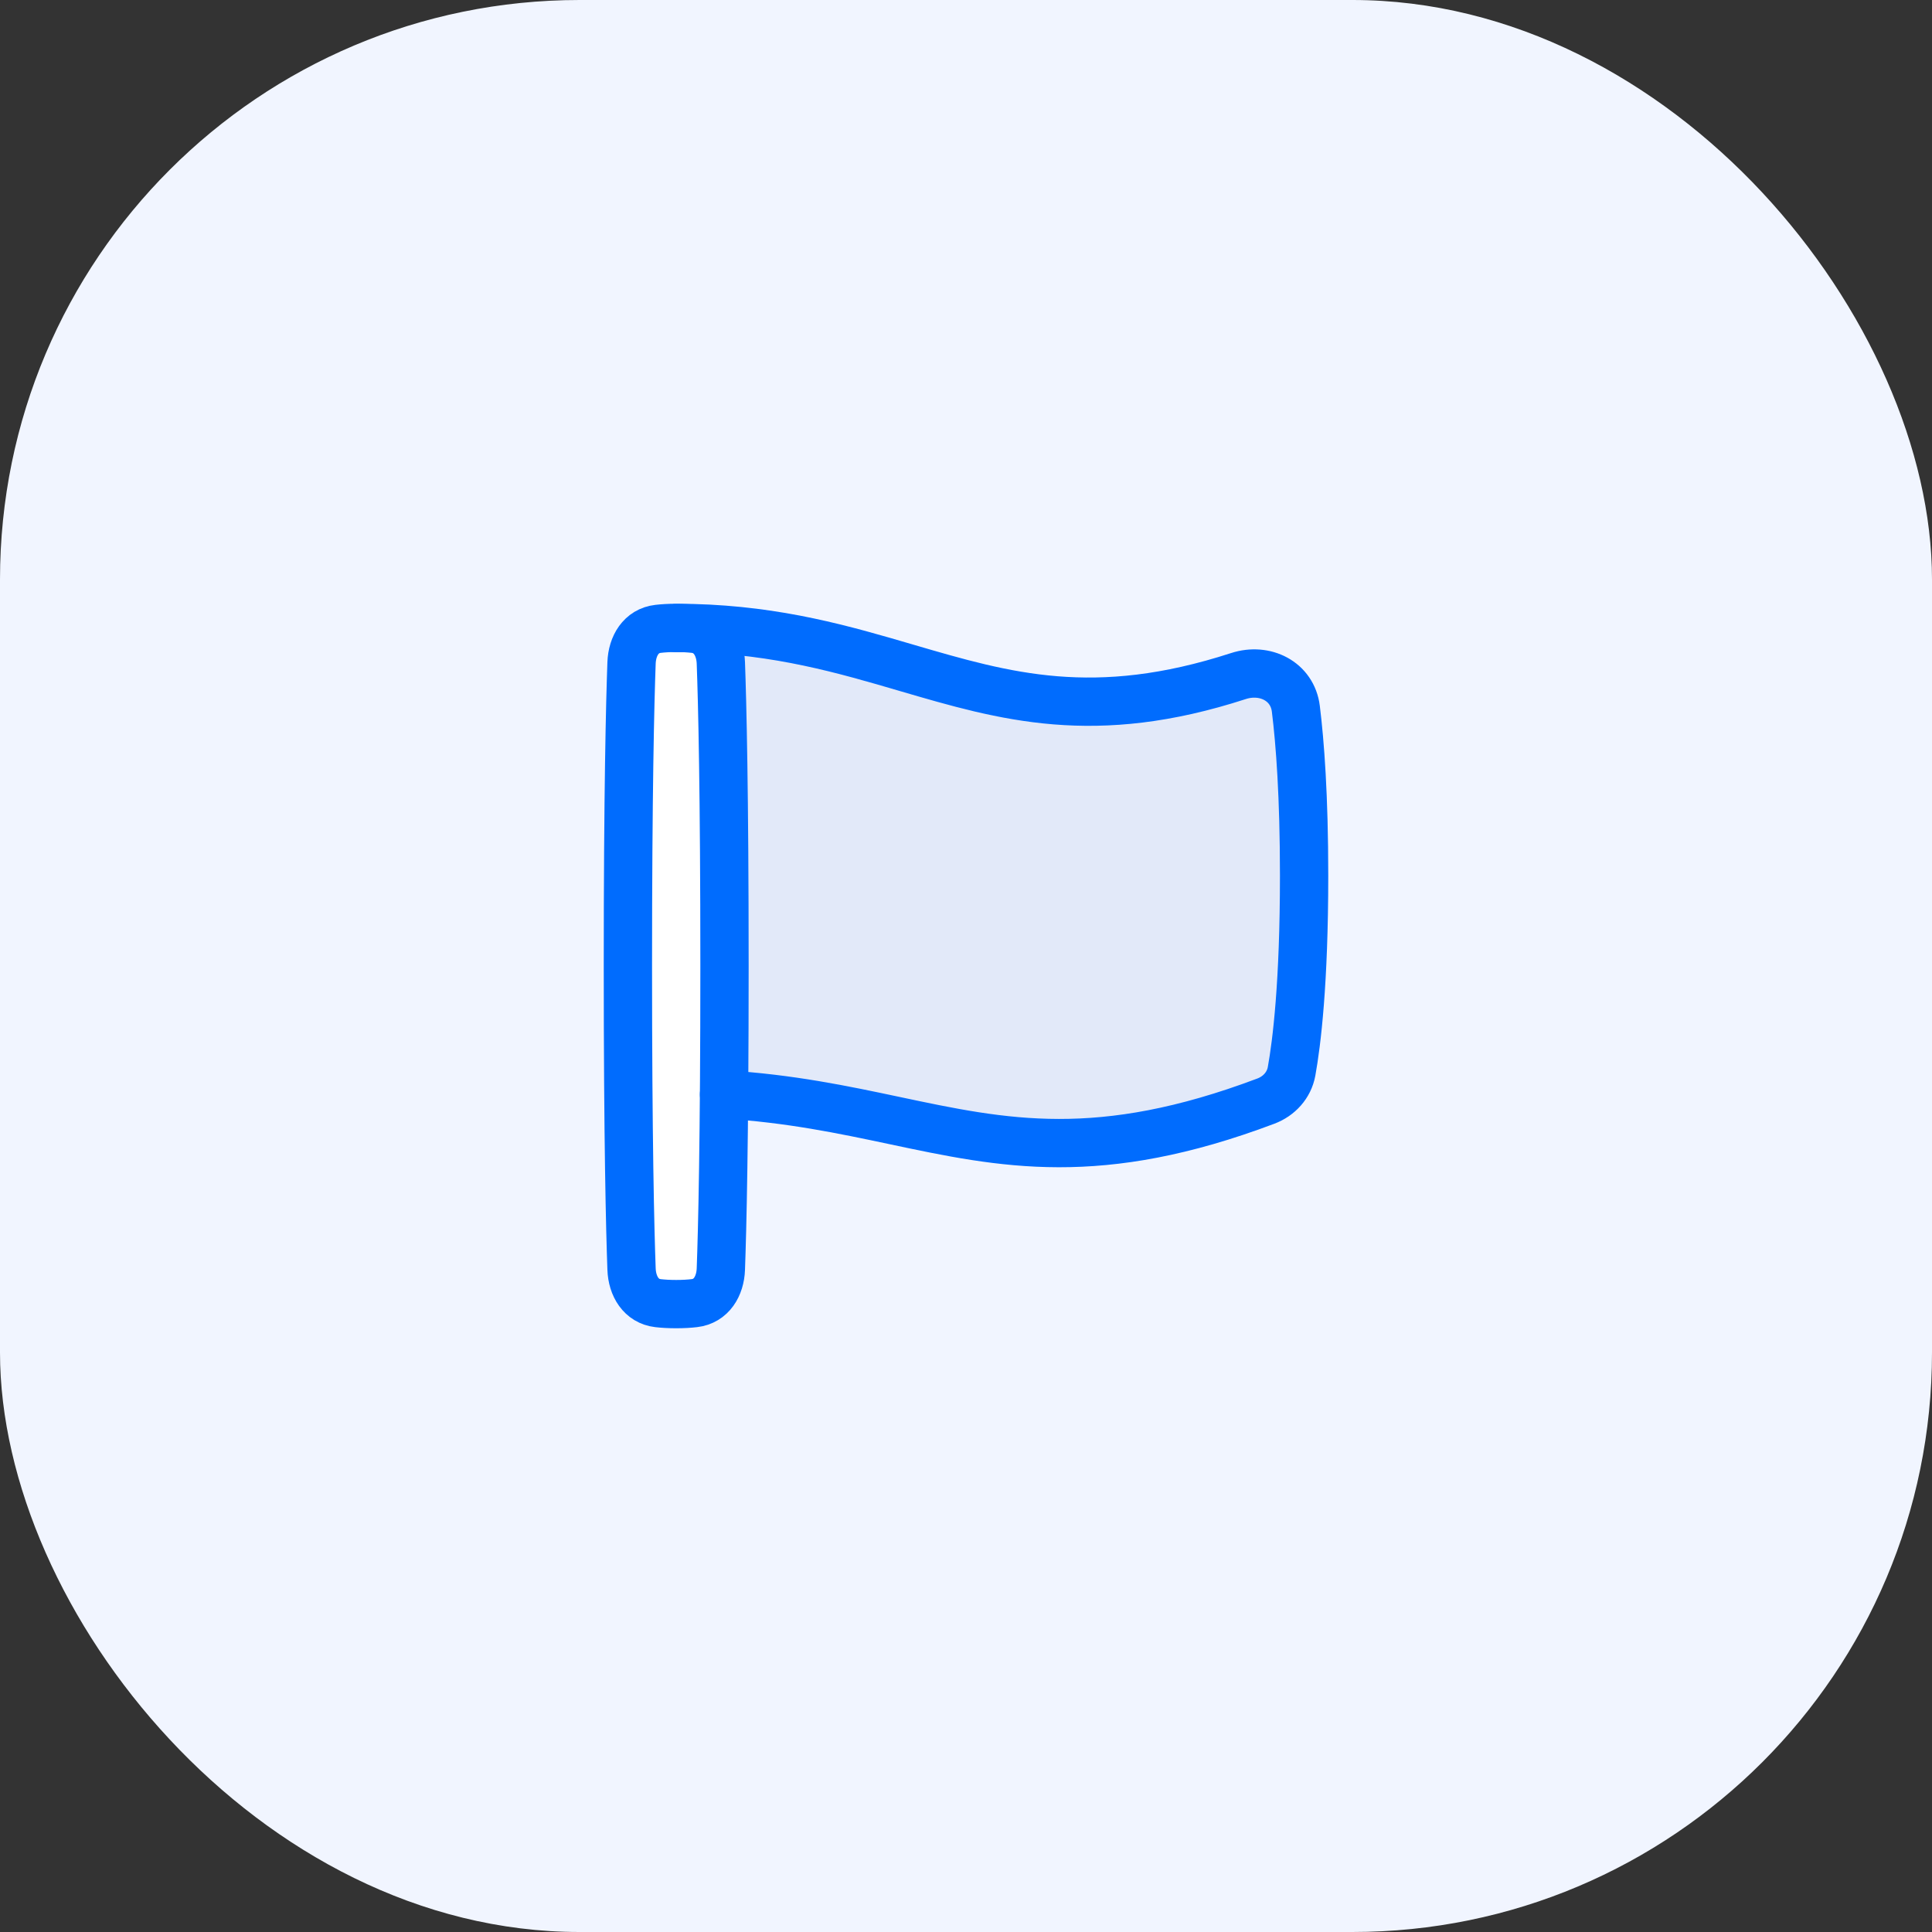 <svg width="80" height="80" viewBox="0 0 80 80" fill="none" xmlns="http://www.w3.org/2000/svg">
<rect x="0" y="0" width="80" height="80" fill="#333333" stroke="none"/>
<rect width="80" height="80" rx="24" fill="#F1F5FF"/>
<path d="M29.981 45.318C29.994 43.806 30 42.044 30 40C30 32.79 29.909 28.424 29.85 26.784C29.84 26.521 29.783 26.27 29.68 26.054C32.758 26.254 35.216 26.974 37.554 27.658C41.617 28.848 45.318 29.931 51.282 27.995C52.378 27.639 53.517 28.207 53.658 29.349C53.832 30.752 54 32.962 54 36.263C54 40.718 53.694 43.184 53.48 44.363C53.377 44.938 52.963 45.389 52.416 45.596C45.514 48.196 41.568 47.36 37.047 46.402C34.936 45.955 32.7 45.481 29.981 45.318Z" fill="#E2E9F9"/>
<path d="M27.248 26.04C26.546 26.12 26.176 26.743 26.151 27.45C26.091 29.09 26 32.79 26 40C26 47.21 26.091 50.909 26.151 52.55C26.176 53.257 26.546 53.88 27.248 53.961C27.459 53.985 27.708 54 28 54C28.293 54 28.541 53.985 28.752 53.96C29.454 53.88 29.824 53.257 29.849 52.55C29.909 50.91 30 47.21 30 40C30 32.79 29.909 29.091 29.849 27.45C29.824 26.743 29.454 26.12 28.752 26.039C28.502 26.012 28.251 25.999 28 26C27.707 26 27.459 26.015 27.248 26.04Z" fill="white"/>
<path d="M27.248 26.04C26.546 26.12 26.176 26.743 26.151 27.45C26.091 29.09 26 32.79 26 40C26 47.21 26.091 50.909 26.151 52.55C26.176 53.257 26.546 53.88 27.248 53.961C27.459 53.985 27.708 54 28 54C28.293 54 28.541 53.985 28.752 53.96C29.454 53.88 29.824 53.257 29.849 52.55C29.909 50.91 30 47.21 30 40C30 32.79 29.909 29.091 29.849 27.45C29.824 26.743 29.454 26.12 28.752 26.039C28.502 26.012 28.251 25.999 28 26C27.707 26 27.459 26.015 27.248 26.04Z" stroke="#006CFE" stroke-width="2" stroke-linecap="round" stroke-linejoin="round"/>
<path d="M29.981 45.318C32.701 45.481 34.936 45.954 37.047 46.401C41.567 47.36 45.514 48.196 52.416 45.595C52.963 45.389 53.376 44.938 53.481 44.363C53.694 43.183 54 40.717 54 36.261C54 32.961 53.832 30.752 53.658 29.349C53.517 28.206 52.377 27.638 51.282 27.994C45.317 29.931 41.617 28.848 37.554 27.658C34.969 26.9 32.236 26.1 28.68 26.009H28" stroke="#006CFE" stroke-width="2" stroke-linecap="round" stroke-linejoin="round"/>
</svg>
